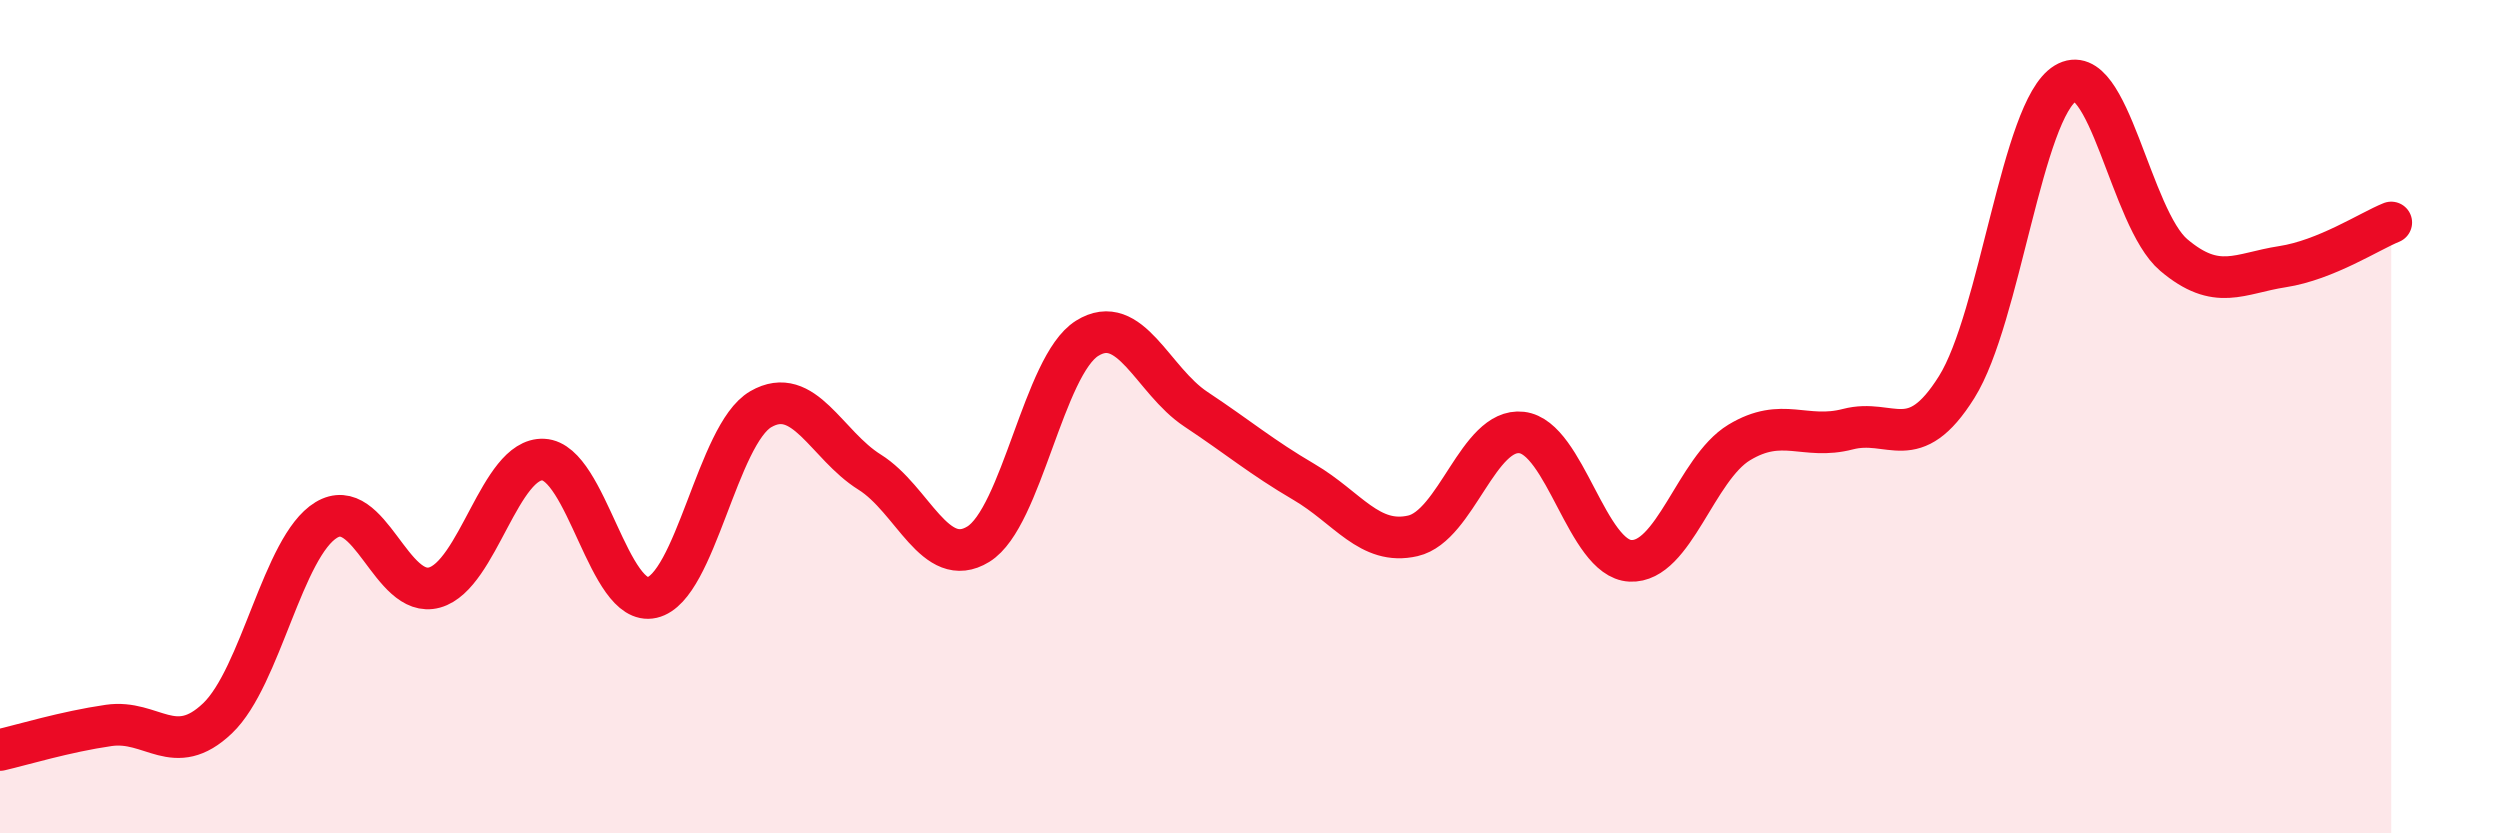 
    <svg width="60" height="20" viewBox="0 0 60 20" xmlns="http://www.w3.org/2000/svg">
      <path
        d="M 0,18 C 0.52,17.88 1.57,17.56 2.61,17.41 C 3.65,17.26 4.18,18.23 5.22,17.24 C 6.26,16.25 6.79,13.11 7.83,12.48 C 8.87,11.85 9.39,14.39 10.43,14.1 C 11.47,13.81 12,10.98 13.04,11.03 C 14.08,11.08 14.61,14.58 15.65,14.34 C 16.69,14.1 17.22,10.42 18.26,9.82 C 19.3,9.22 19.83,10.68 20.87,11.33 C 21.91,11.98 22.44,13.7 23.48,13.06 C 24.52,12.42 25.05,8.77 26.09,8.12 C 27.13,7.47 27.66,9.13 28.7,9.82 C 29.74,10.51 30.26,10.96 31.3,11.57 C 32.34,12.18 32.87,13.1 33.91,12.86 C 34.95,12.62 35.48,10.26 36.52,10.38 C 37.56,10.5 38.09,13.41 39.13,13.46 C 40.17,13.51 40.7,11.25 41.74,10.62 C 42.78,9.99 43.31,10.57 44.35,10.3 C 45.39,10.03 45.92,10.95 46.96,9.29 C 48,7.63 48.53,2.63 49.57,2 C 50.61,1.37 51.13,5.24 52.17,6.12 C 53.21,7 53.74,6.56 54.78,6.4 C 55.82,6.24 56.87,5.55 57.39,5.34L57.39 20L0 20Z"
        fill="#EB0A25"
        opacity="0.1"
        stroke-linecap="round"
        stroke-linejoin="round"
      />
      <path
        d="M 0,18 C 0.52,17.88 1.57,17.56 2.61,17.41 C 3.65,17.26 4.18,18.23 5.22,17.24 C 6.26,16.25 6.79,13.11 7.83,12.48 C 8.87,11.85 9.39,14.39 10.43,14.1 C 11.47,13.81 12,10.98 13.04,11.03 C 14.08,11.08 14.61,14.58 15.65,14.34 C 16.69,14.1 17.22,10.42 18.26,9.82 C 19.3,9.22 19.83,10.68 20.87,11.33 C 21.91,11.98 22.44,13.7 23.48,13.06 C 24.52,12.42 25.05,8.77 26.09,8.12 C 27.13,7.47 27.66,9.13 28.7,9.82 C 29.74,10.51 30.26,10.96 31.3,11.57 C 32.34,12.18 32.87,13.1 33.91,12.86 C 34.95,12.62 35.48,10.26 36.52,10.38 C 37.56,10.5 38.09,13.41 39.13,13.46 C 40.17,13.51 40.7,11.25 41.74,10.62 C 42.78,9.99 43.31,10.57 44.35,10.3 C 45.39,10.03 45.92,10.95 46.96,9.29 C 48,7.63 48.53,2.63 49.57,2 C 50.61,1.37 51.13,5.24 52.17,6.12 C 53.21,7 53.74,6.56 54.78,6.4 C 55.82,6.24 56.87,5.55 57.39,5.34"
        stroke="#EB0A25"
        stroke-width="1"
        fill="none"
        stroke-linecap="round"
        stroke-linejoin="round"
      />
    </svg>
  